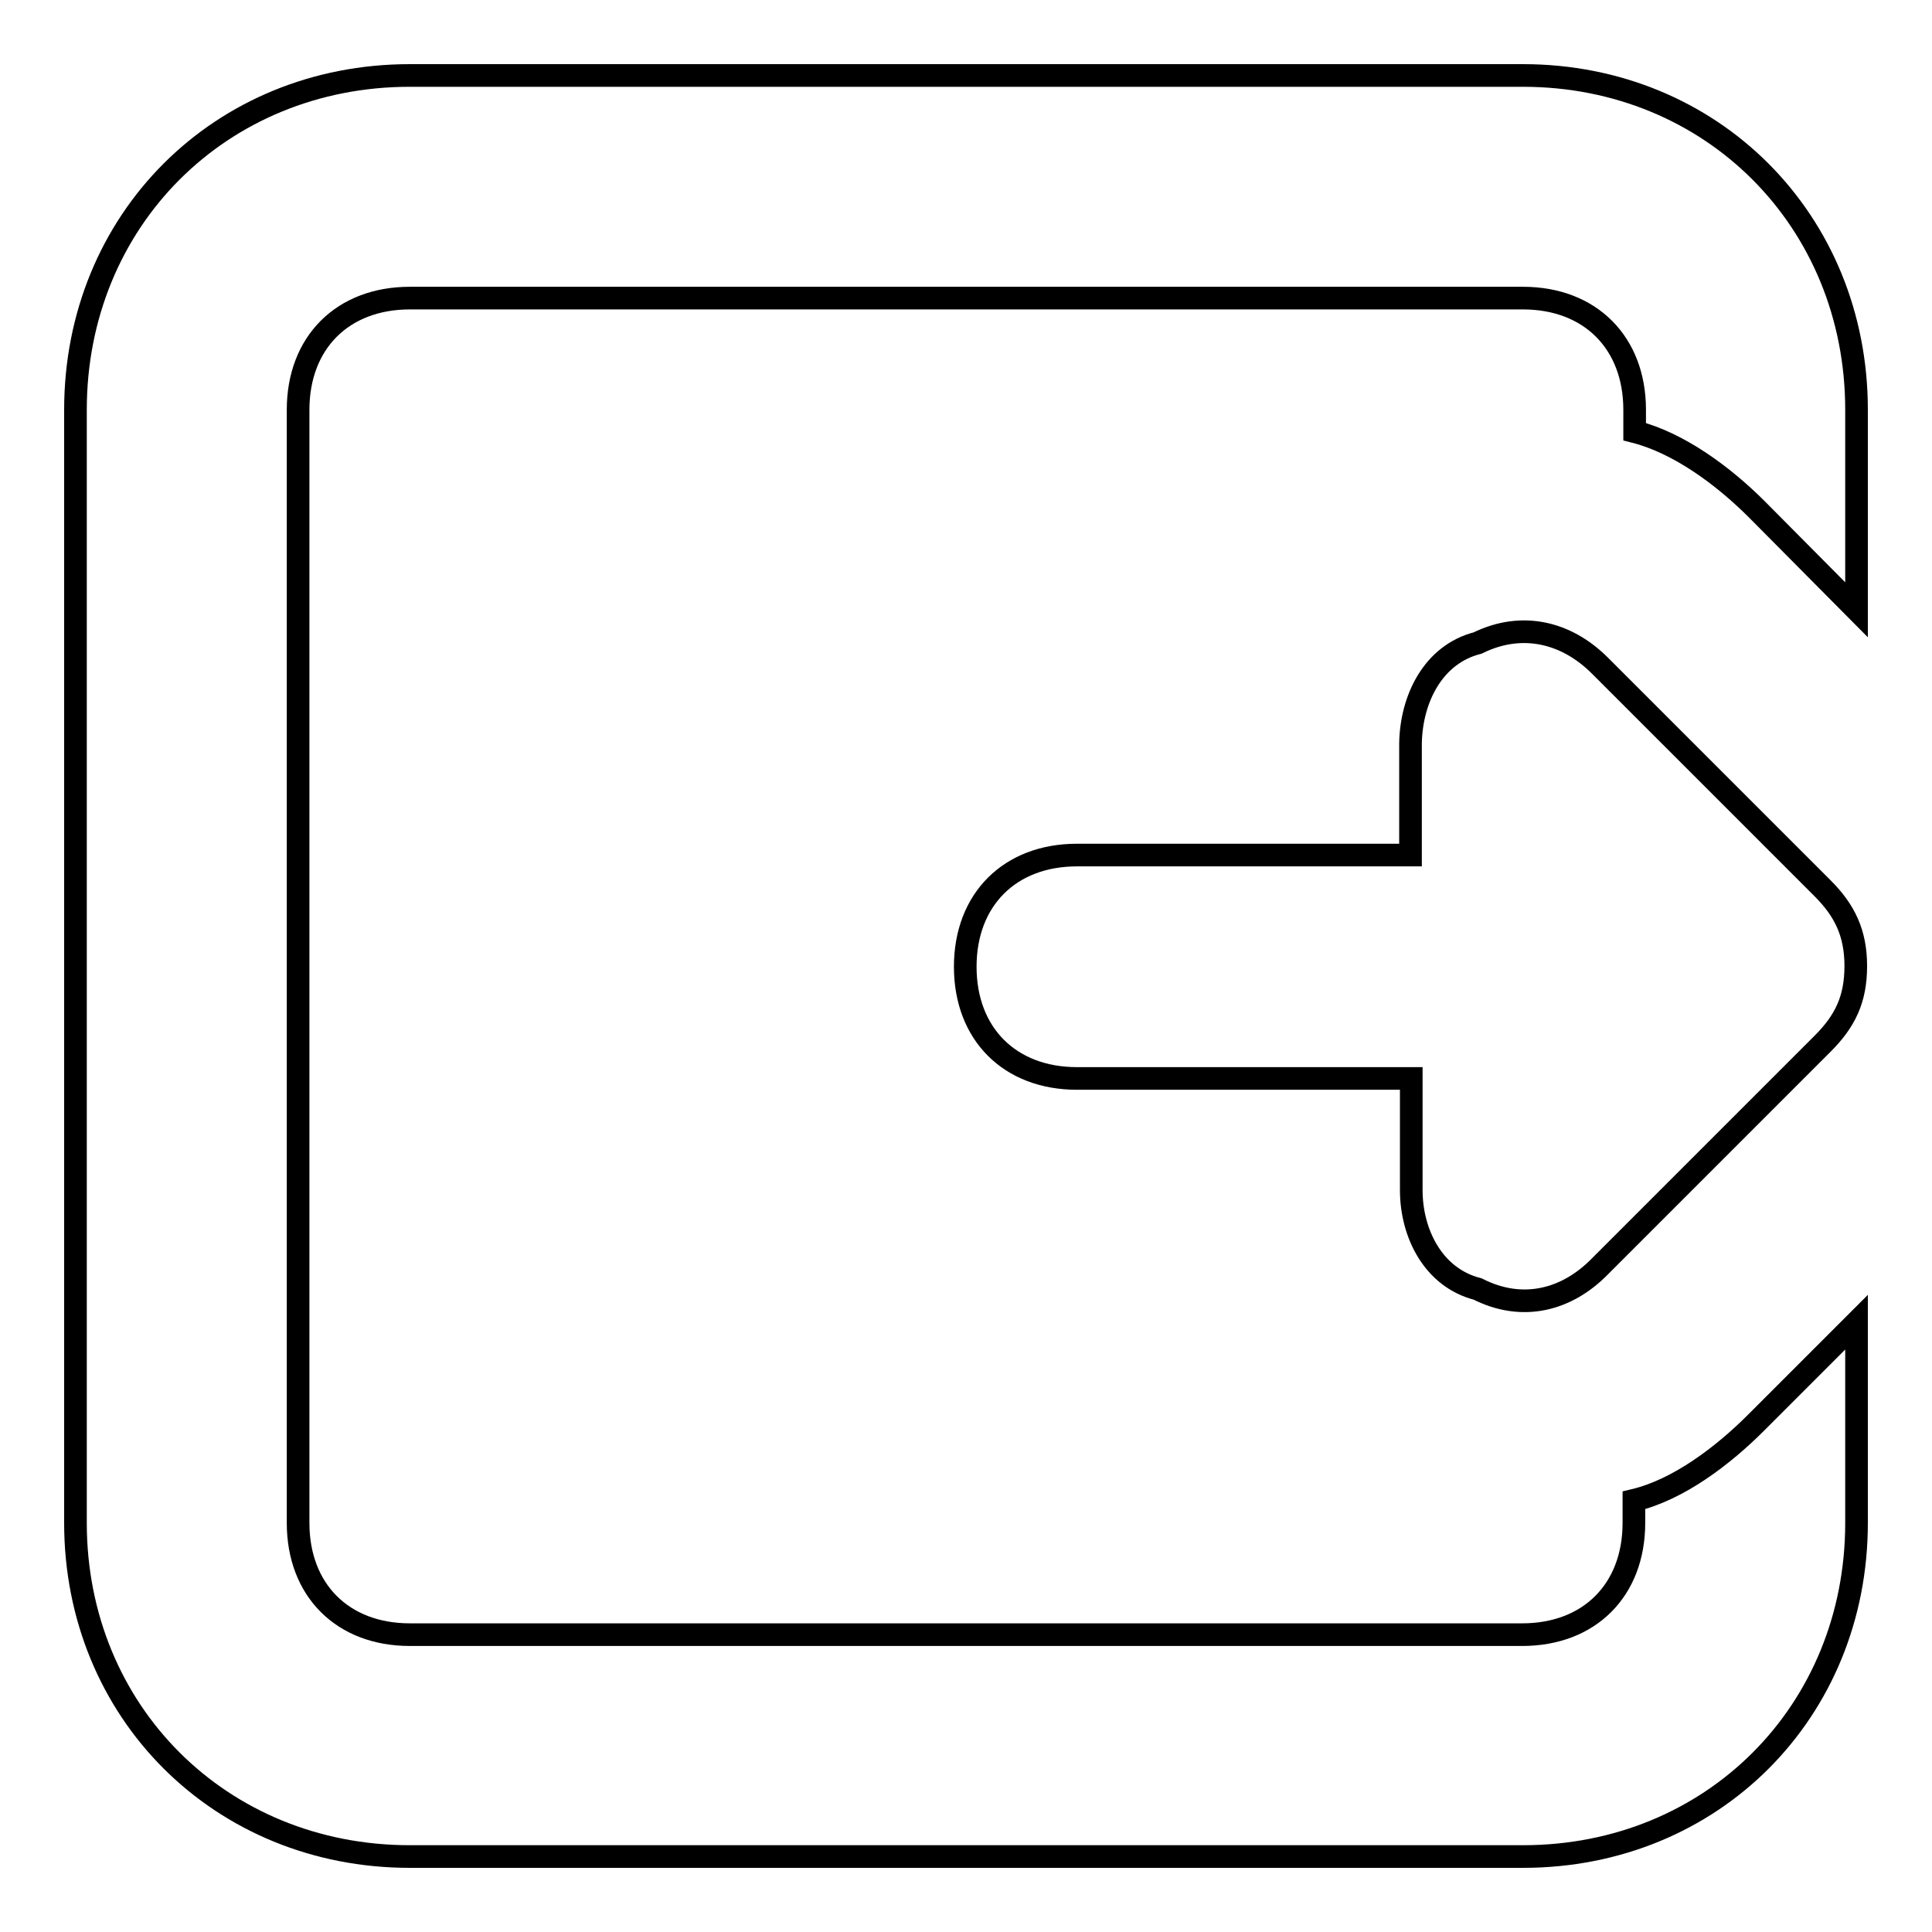 <?xml version="1.0" encoding="utf-8"?>
<!-- Svg Vector Icons : http://www.onlinewebfonts.com/icon -->
<!DOCTYPE svg PUBLIC "-//W3C//DTD SVG 1.1//EN" "http://www.w3.org/Graphics/SVG/1.1/DTD/svg11.dtd">
<svg version="1.1" xmlns="http://www.w3.org/2000/svg" xmlns:xlink="http://www.w3.org/1999/xlink" x="0px" y="0px" viewBox="0 0 256 256" enable-background="new 0 0 256 256" xml:space="preserve">
<g><g><path stroke-width="3" fill-opacity="0" stroke="#000000"  d="M54.3,246h147.5c25.1,0,44.2-19.2,44.2-44.2v-26.6l-13.3,13.3c-4.4,4.4-10.3,8.9-16.2,10.3v3c0,8.9-5.9,14.8-14.8,14.8H54.3c-8.9,0-14.8-5.9-14.8-14.8V54.3c0-8.9,5.9-14.8,14.8-14.8h147.5c8.9,0,14.8,5.9,14.8,14.8v2.9c5.9,1.5,11.8,5.9,16.2,10.3L246,80.8V54.3c0-25.1-19.2-44.3-44.2-44.3H54.3C29.2,10,10,29.2,10,54.3v147.5C10,226.8,29.2,246,54.3,246L54.3,246z M195.8,170.8c5.9,3,11.8,1.5,16.2-3l29.5-29.5c3-3,4.4-5.9,4.4-10.3c0-4.4-1.5-7.4-4.4-10.3L212,88.2c-4.4-4.4-10.3-5.9-16.2-3c-5.9,1.5-8.8,7.4-8.9,13.3v14.8h-44.2c-8.9,0-14.8,5.9-14.8,14.8s5.9,14.8,14.8,14.8H187v14.8C187,163.4,189.9,169.3,195.8,170.8L195.8,170.8z"/></g></g>
</svg>